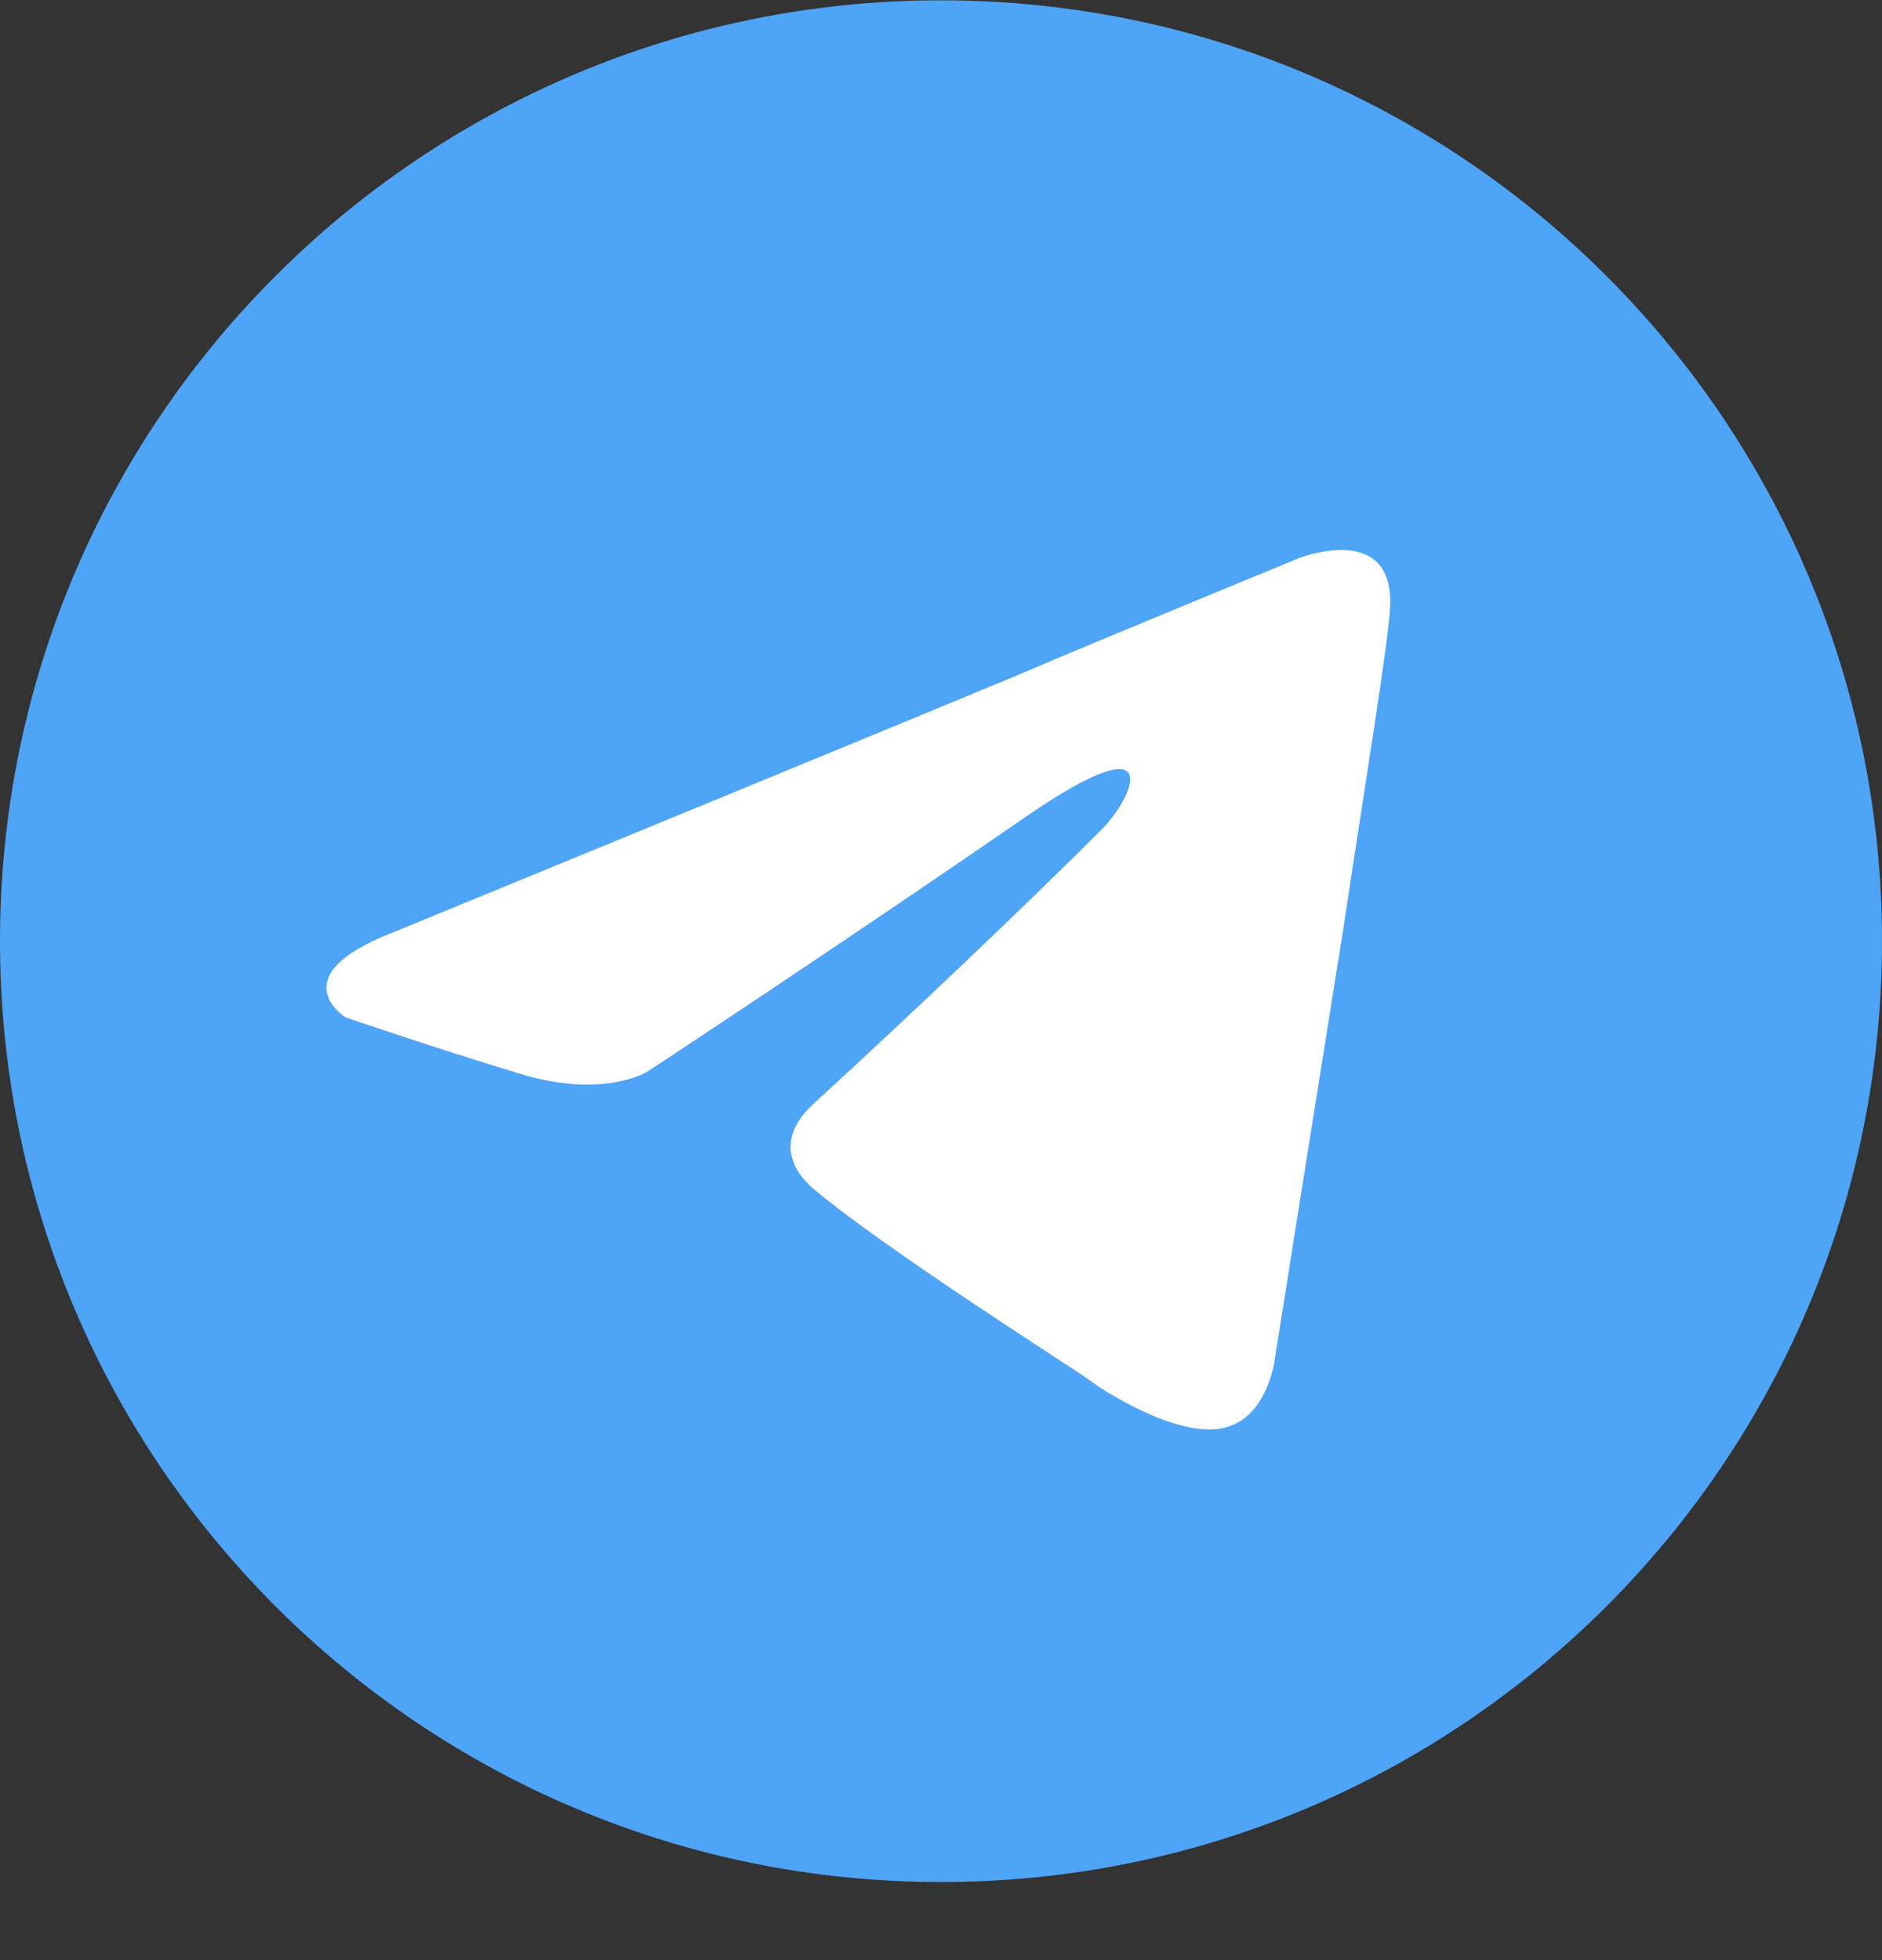 <svg width="24" height="25" viewBox="0 0 24 25" fill="none" xmlns="http://www.w3.org/2000/svg">
  <rect x="0" y="0" width="24" height="25" fill="#333333" stroke="none"/>
  <g clipPath="url(#clip0_4411_262334)">
    <path
      d="M12 24.004C18.627 24.004 24 18.631 24 12.004C24 5.376 18.627 0.004 12 0.004C5.373 0.004 0 5.376 0 12.004C0 18.631 5.373 24.004 12 24.004Z"
      fill="#4EA4F6"
    />
    <path
      d="M4.994 11.9C4.994 11.9 10.994 9.437 13.075 8.57C13.873 8.224 16.578 7.114 16.578 7.114C16.578 7.114 17.827 6.628 17.723 7.807C17.688 8.293 17.41 9.992 17.133 11.83C16.717 14.432 16.266 17.276 16.266 17.276C16.266 17.276 16.197 18.073 15.607 18.212C15.017 18.351 14.046 17.726 13.873 17.588C13.734 17.484 11.272 15.923 10.37 15.16C10.127 14.952 9.85 14.536 10.405 14.05C11.653 12.906 13.145 11.484 14.046 10.582C14.463 10.166 14.879 9.195 13.145 10.374C10.682 12.073 8.254 13.669 8.254 13.669C8.254 13.669 7.7 14.015 6.659 13.703C5.619 13.391 4.405 12.975 4.405 12.975C4.405 12.975 3.572 12.455 4.994 11.9Z"
      fill="white"
    />
  </g>
  <defs>
    <clipPath id="clip0_4411_262334">
      <rect width="24" height="24" fill="white" transform="translate(0 0.004)" />
    </clipPath>
  </defs>
</svg>